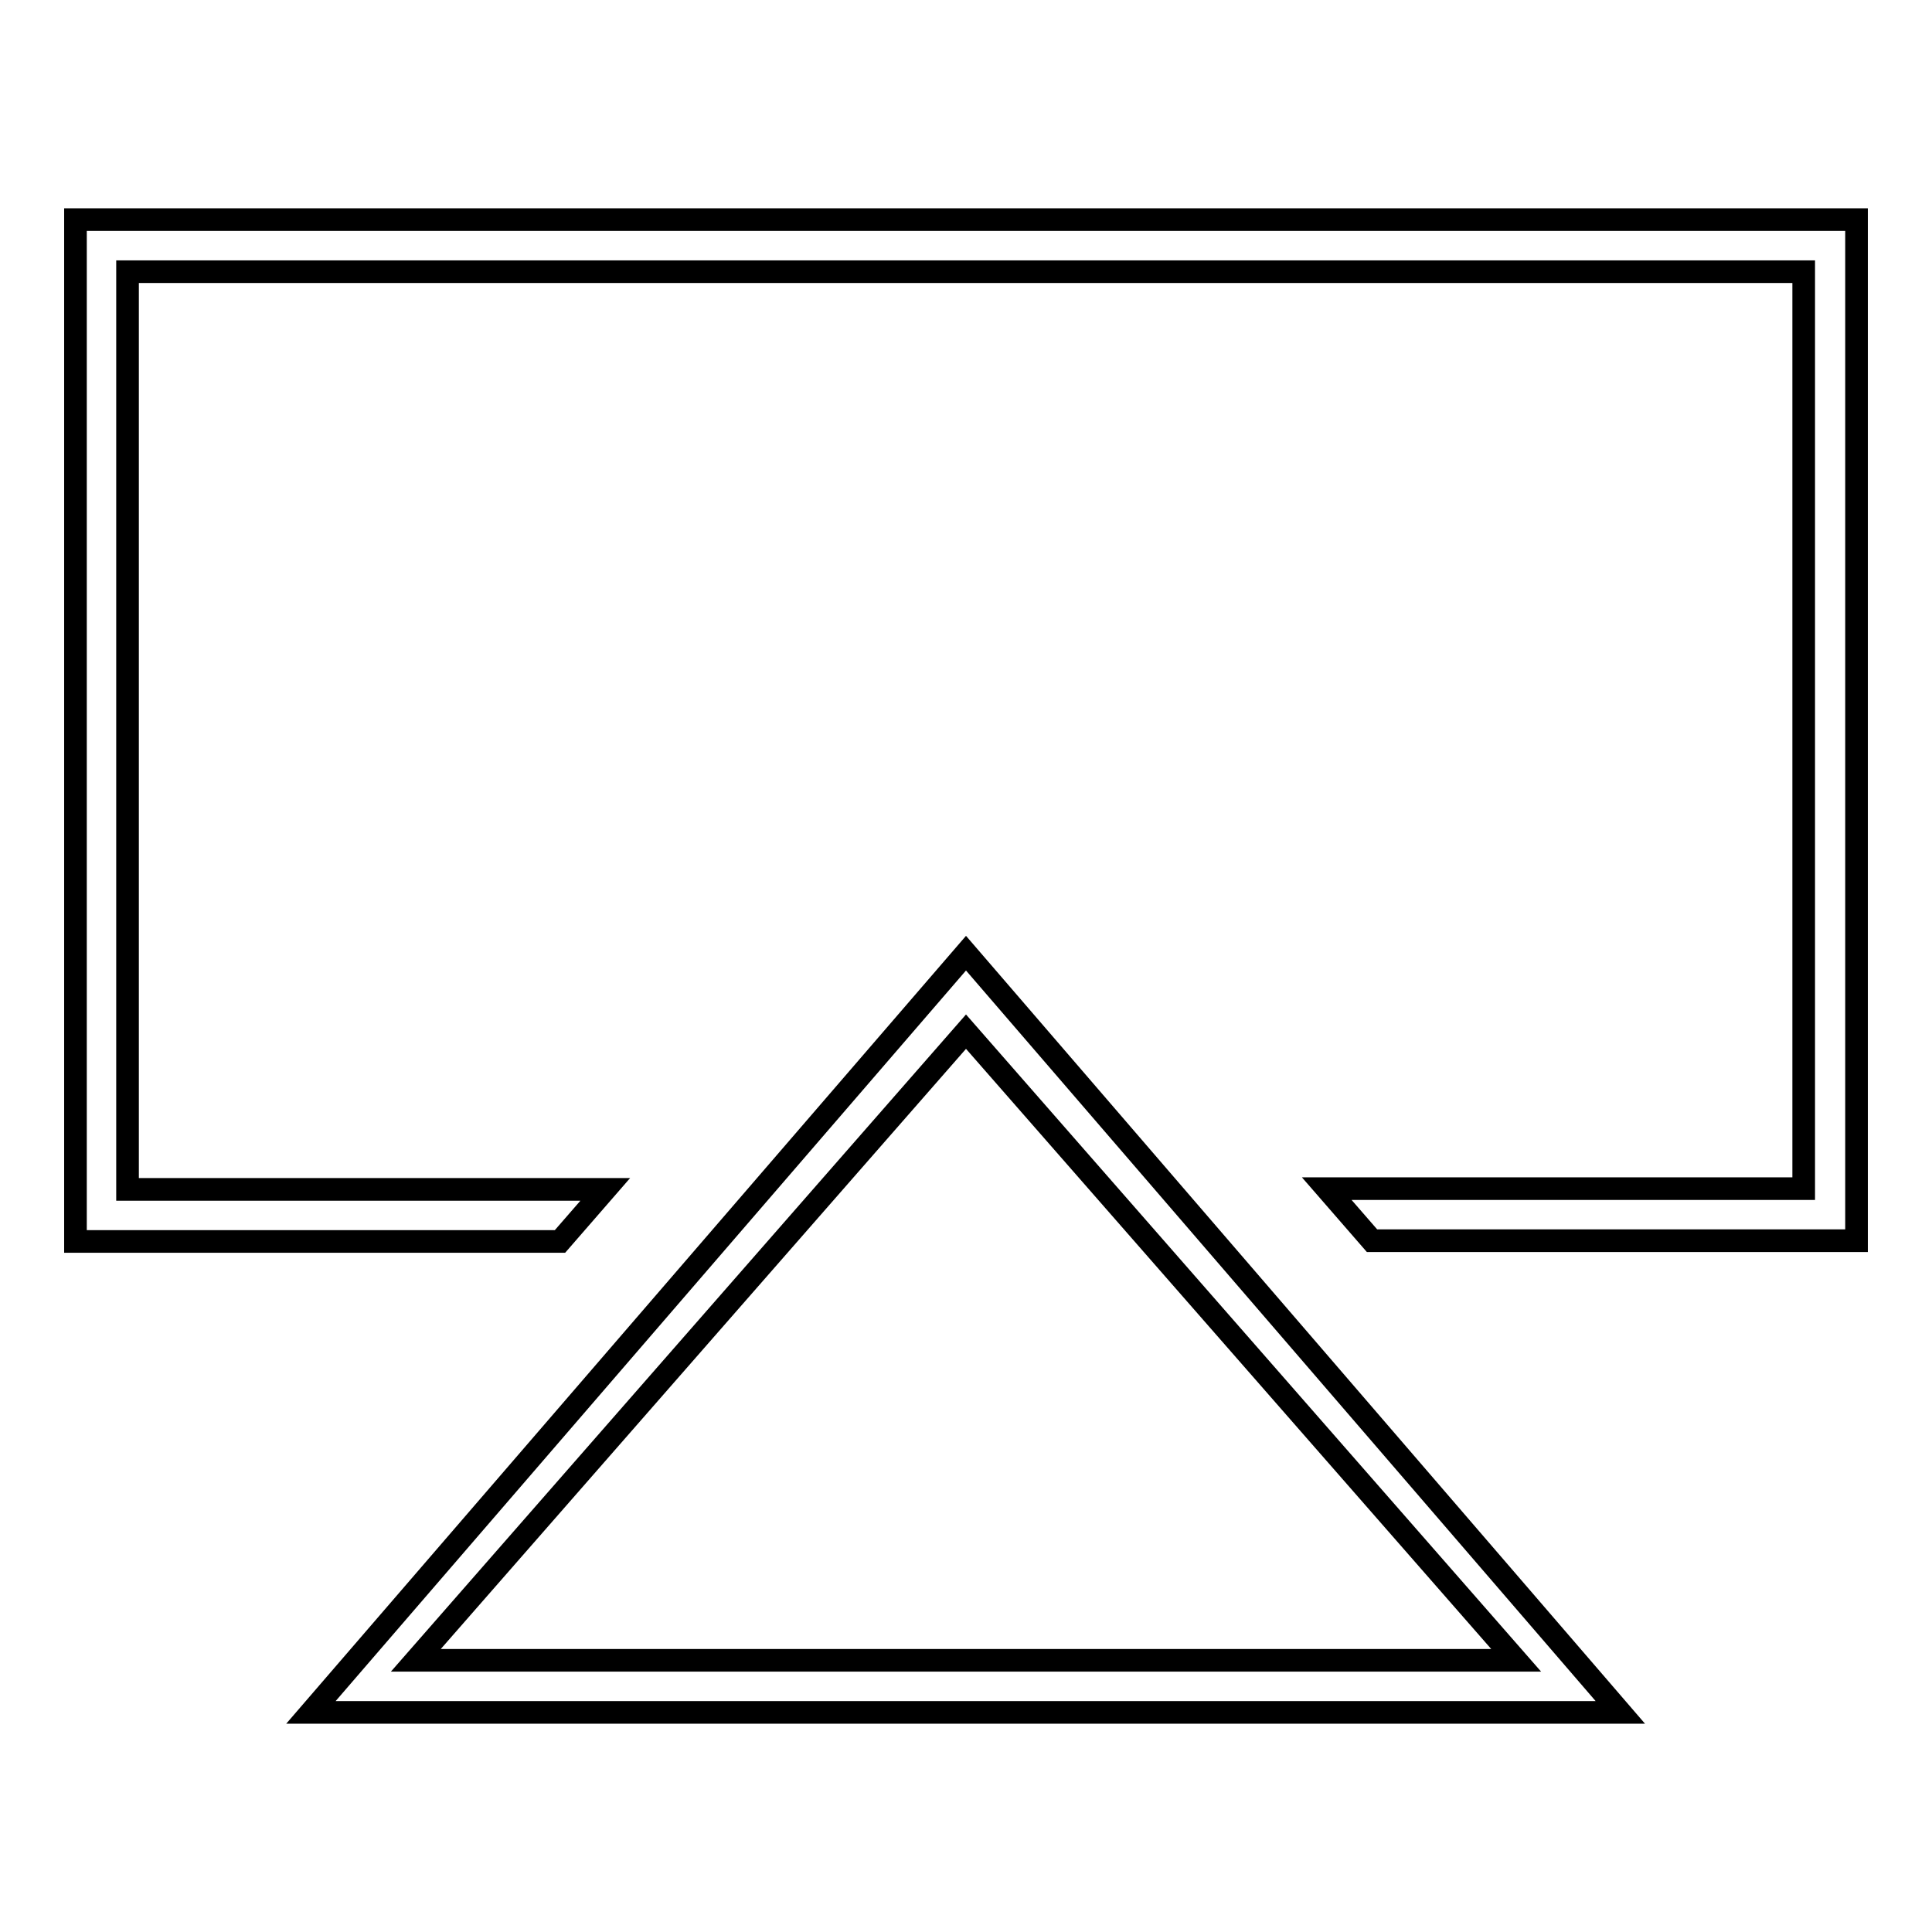 <?xml version="1.0" encoding="utf-8"?>
<!-- Svg Vector Icons : http://www.onlinewebfonts.com/icon -->
<!DOCTYPE svg PUBLIC "-//W3C//DTD SVG 1.1//EN" "http://www.w3.org/Graphics/SVG/1.1/DTD/svg11.dtd">
<svg version="1.1" xmlns="http://www.w3.org/2000/svg" xmlns:xlink="http://www.w3.org/1999/xlink" x="0px" y="0px" viewBox="0 0 256 256" enable-background="new 0 0 256 256" xml:space="preserve">
<g><g><path stroke-width="3" fill-opacity="0" stroke="#000000"  d="M10,29.1v135.4h64.2l6-6.9H16.9V36h222.1v121.5h-63.2l6,6.9H246V29.1H10z"/><path stroke-width="3" fill-opacity="0" stroke="#000000"  d="M41.2,226.9h173.5L128,126.3L41.2,226.9z M55.1,220l72.9-83.3l72.9,83.3H55.1z"/></g></g>
</svg>